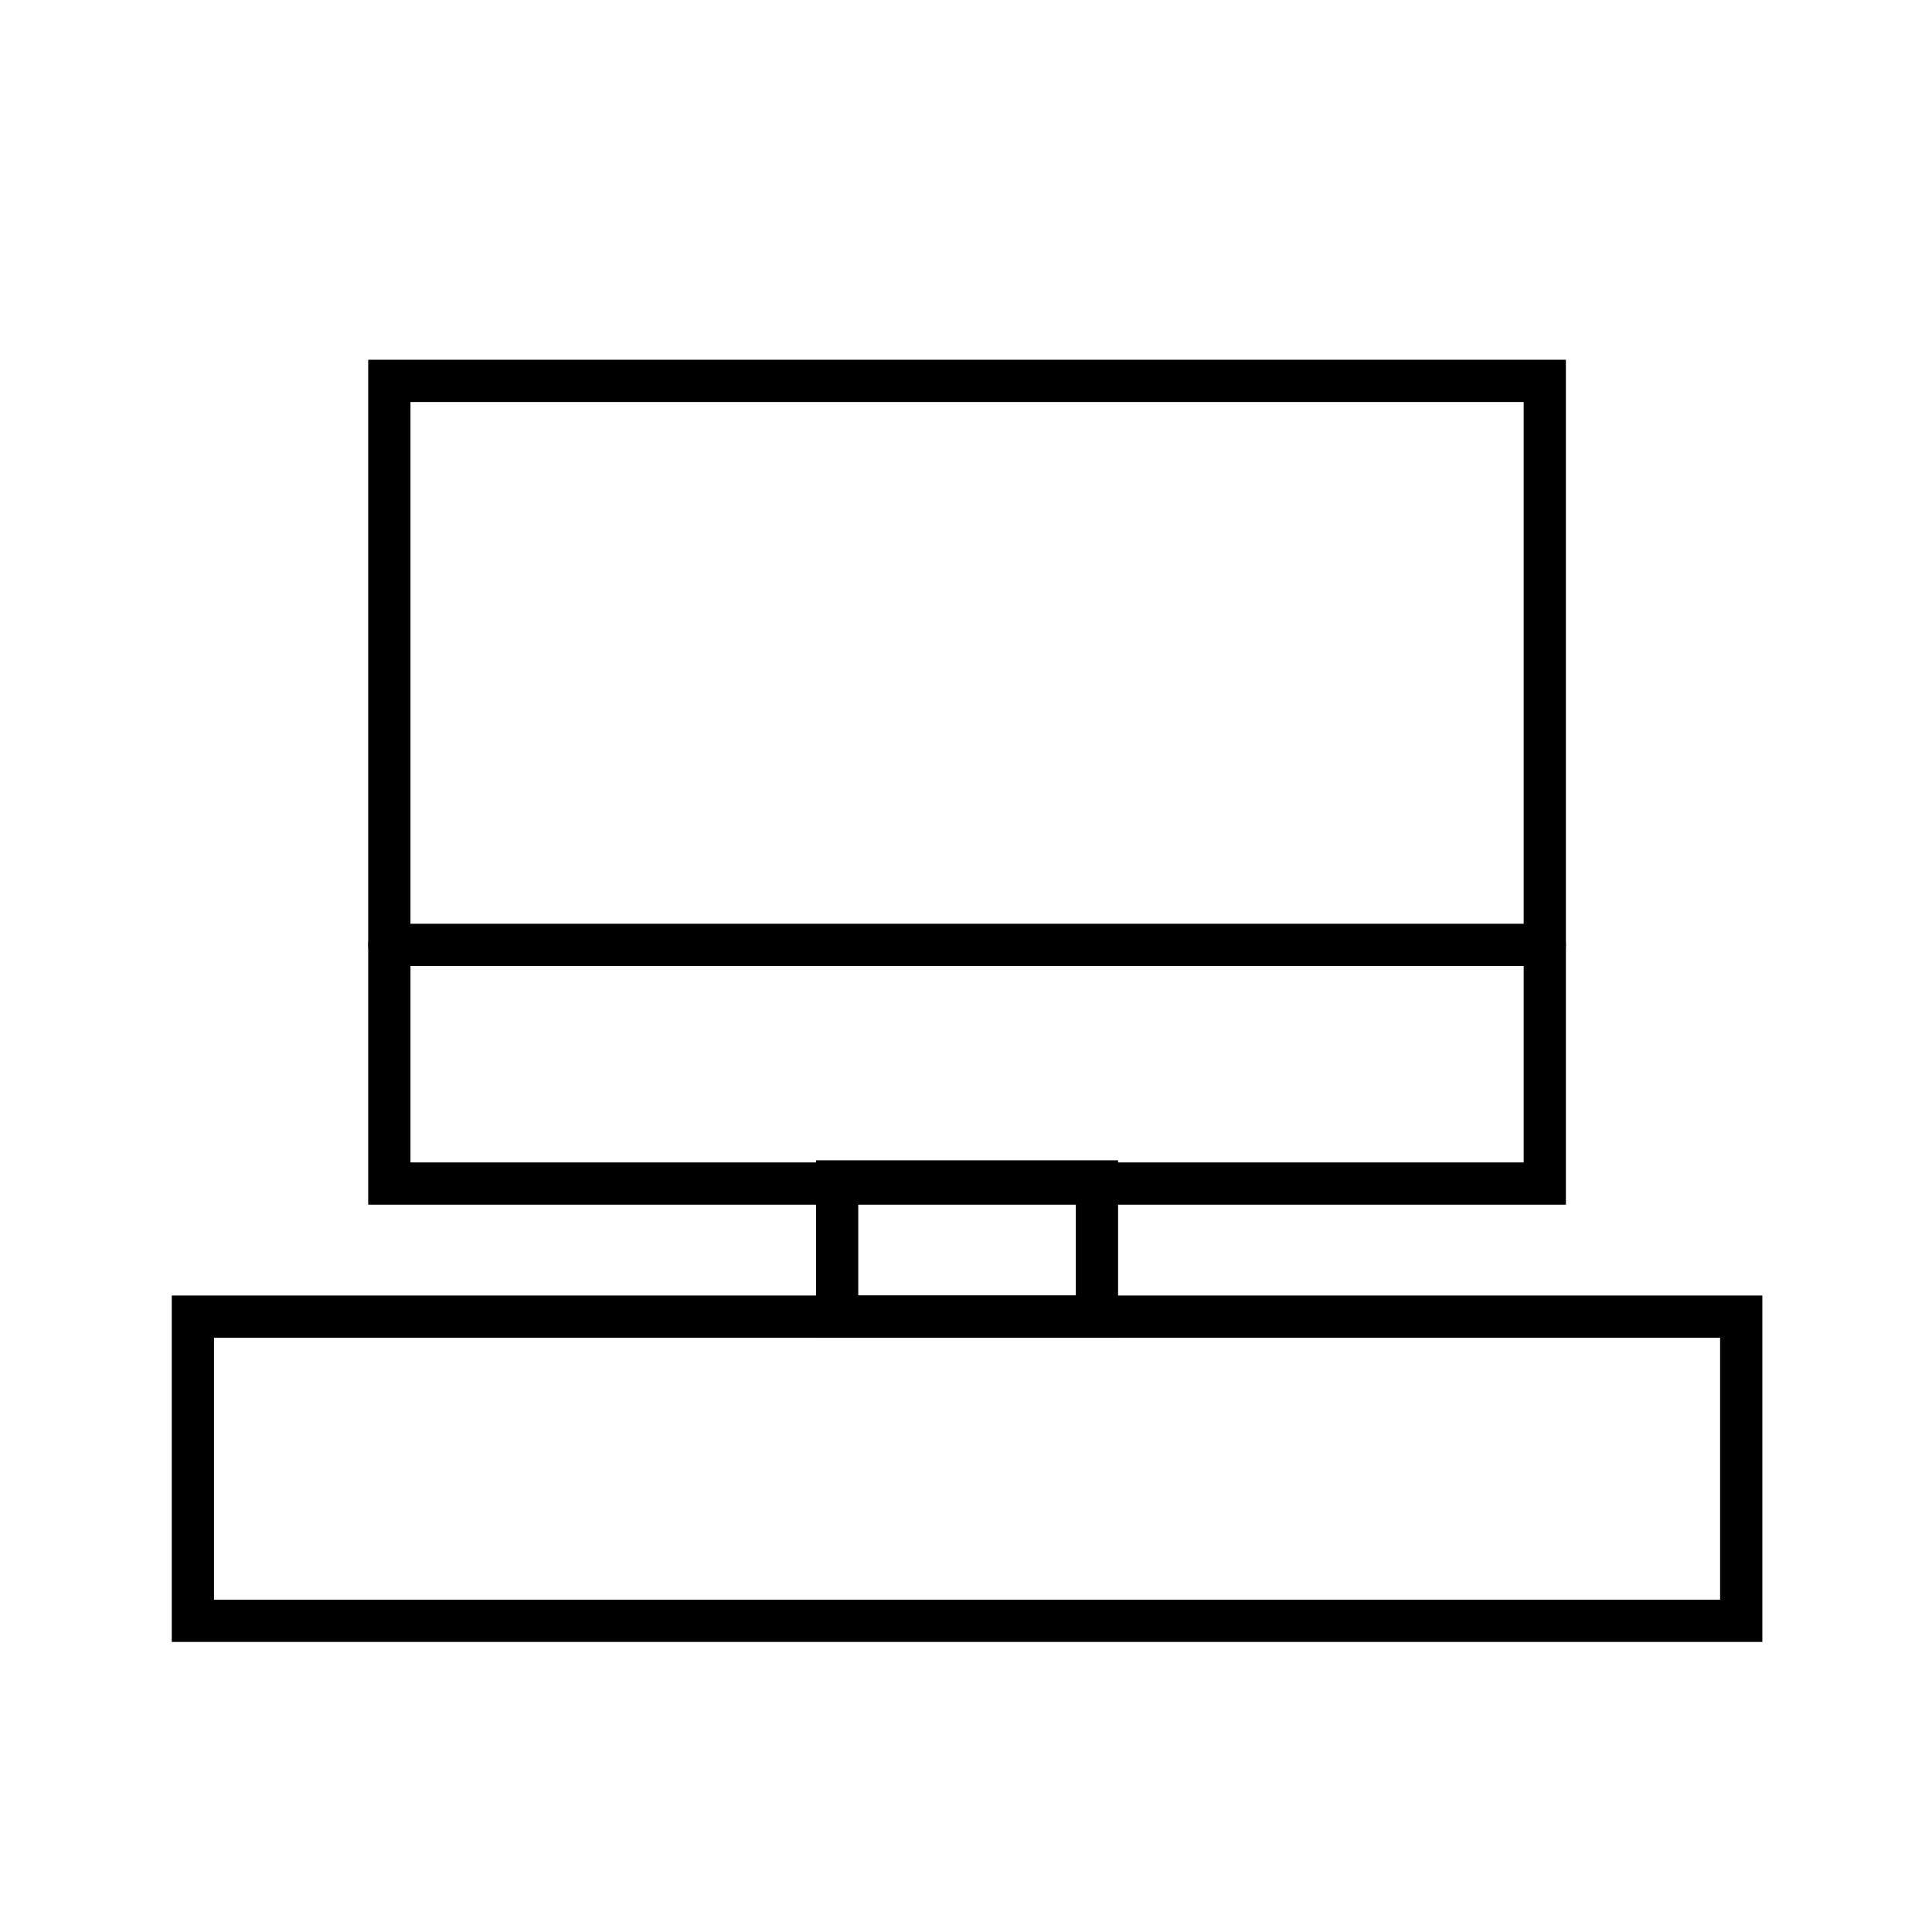 <?xml version="1.0" encoding="UTF-8"?>
<!-- Uploaded to: ICON Repo, www.svgrepo.com, Generator: ICON Repo Mixer Tools -->
<svg fill="#000000" width="800px" height="800px" version="1.1" viewBox="144 144 512 512" xmlns="http://www.w3.org/2000/svg">
 <g>
  <path d="m610.48 579.13h-420.96v-91.805h421.52v91.805zm-409.77-11.195h399.13v-69.414h-399.13z"/>
  <path d="m439.74 498.52h-79.488v-47.023h80.051v47.023zm-68.293-11.195h57.656v-24.629h-57.656z"/>
  <path d="m558.42 463.25h-316.84v-223.91h317.4v223.91zm-305.64-11.195h295.01v-201.52h-295.01z"/>
  <path d="m552.82 400h-305.64c-3.359 0-5.598-2.238-5.598-5.598s2.238-5.598 5.598-5.598h306.2c3.359 0 5.598 2.238 5.598 5.598 0 3.356-2.797 5.598-6.156 5.598z"/>
 </g>
</svg>